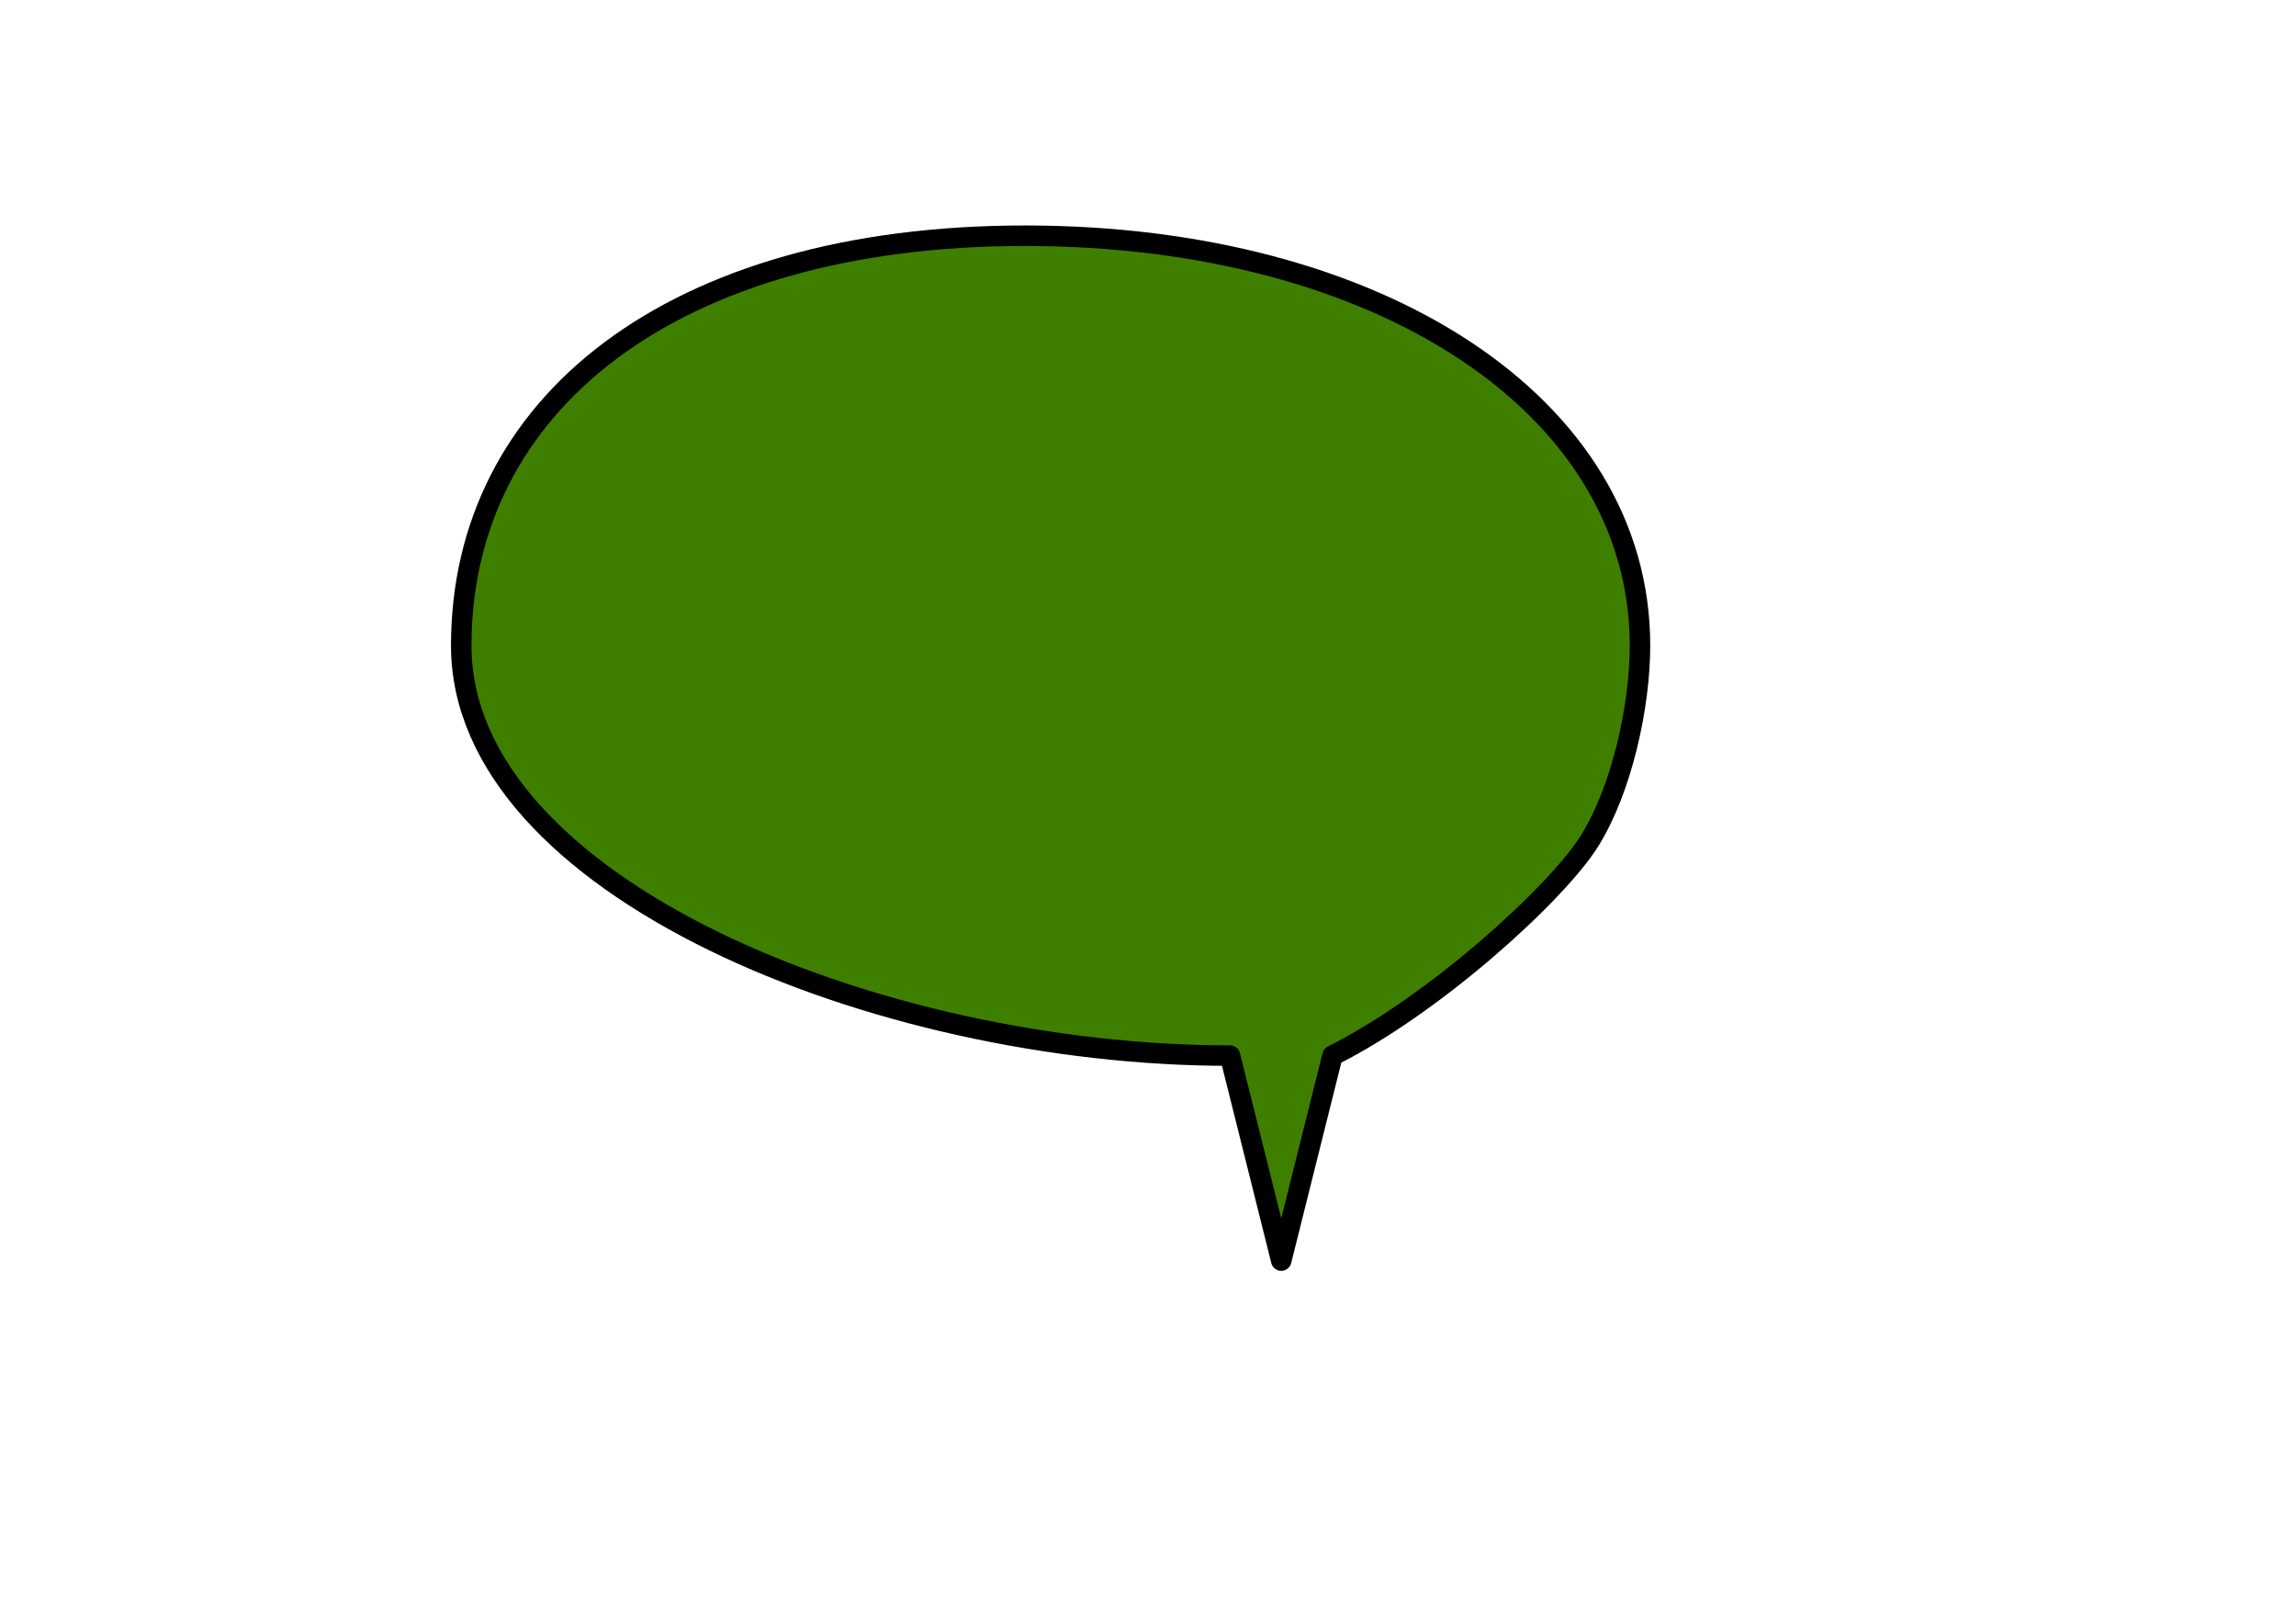 <?xml version="1.0"?><svg width="793.701" height="559.37" xmlns="http://www.w3.org/2000/svg">
 <g>
  <title>Layer 1</title>
  <g id="layer1">
   <path d="m442.913,435.827c0,0 -17.717,-70.866 -17.717,-70.866c-122.244,0 -265.748,-58.606 -265.748,-141.732c0,-83.126 72.638,-141.732 194.882,-141.732c122.244,0 212.598,58.606 212.598,141.732c0,20.782 -6.201,49.442 -17.412,67.457c-11.211,18.014 -53.454,56.559 -88.887,74.275c0,0 -17.717,70.866 -17.717,70.866z" id="path3532" stroke-miterlimit="4" stroke-linejoin="round" stroke-width="7.087" stroke="#000000" fill="#3f7f00"/>
  </g>
 </g>

</svg>